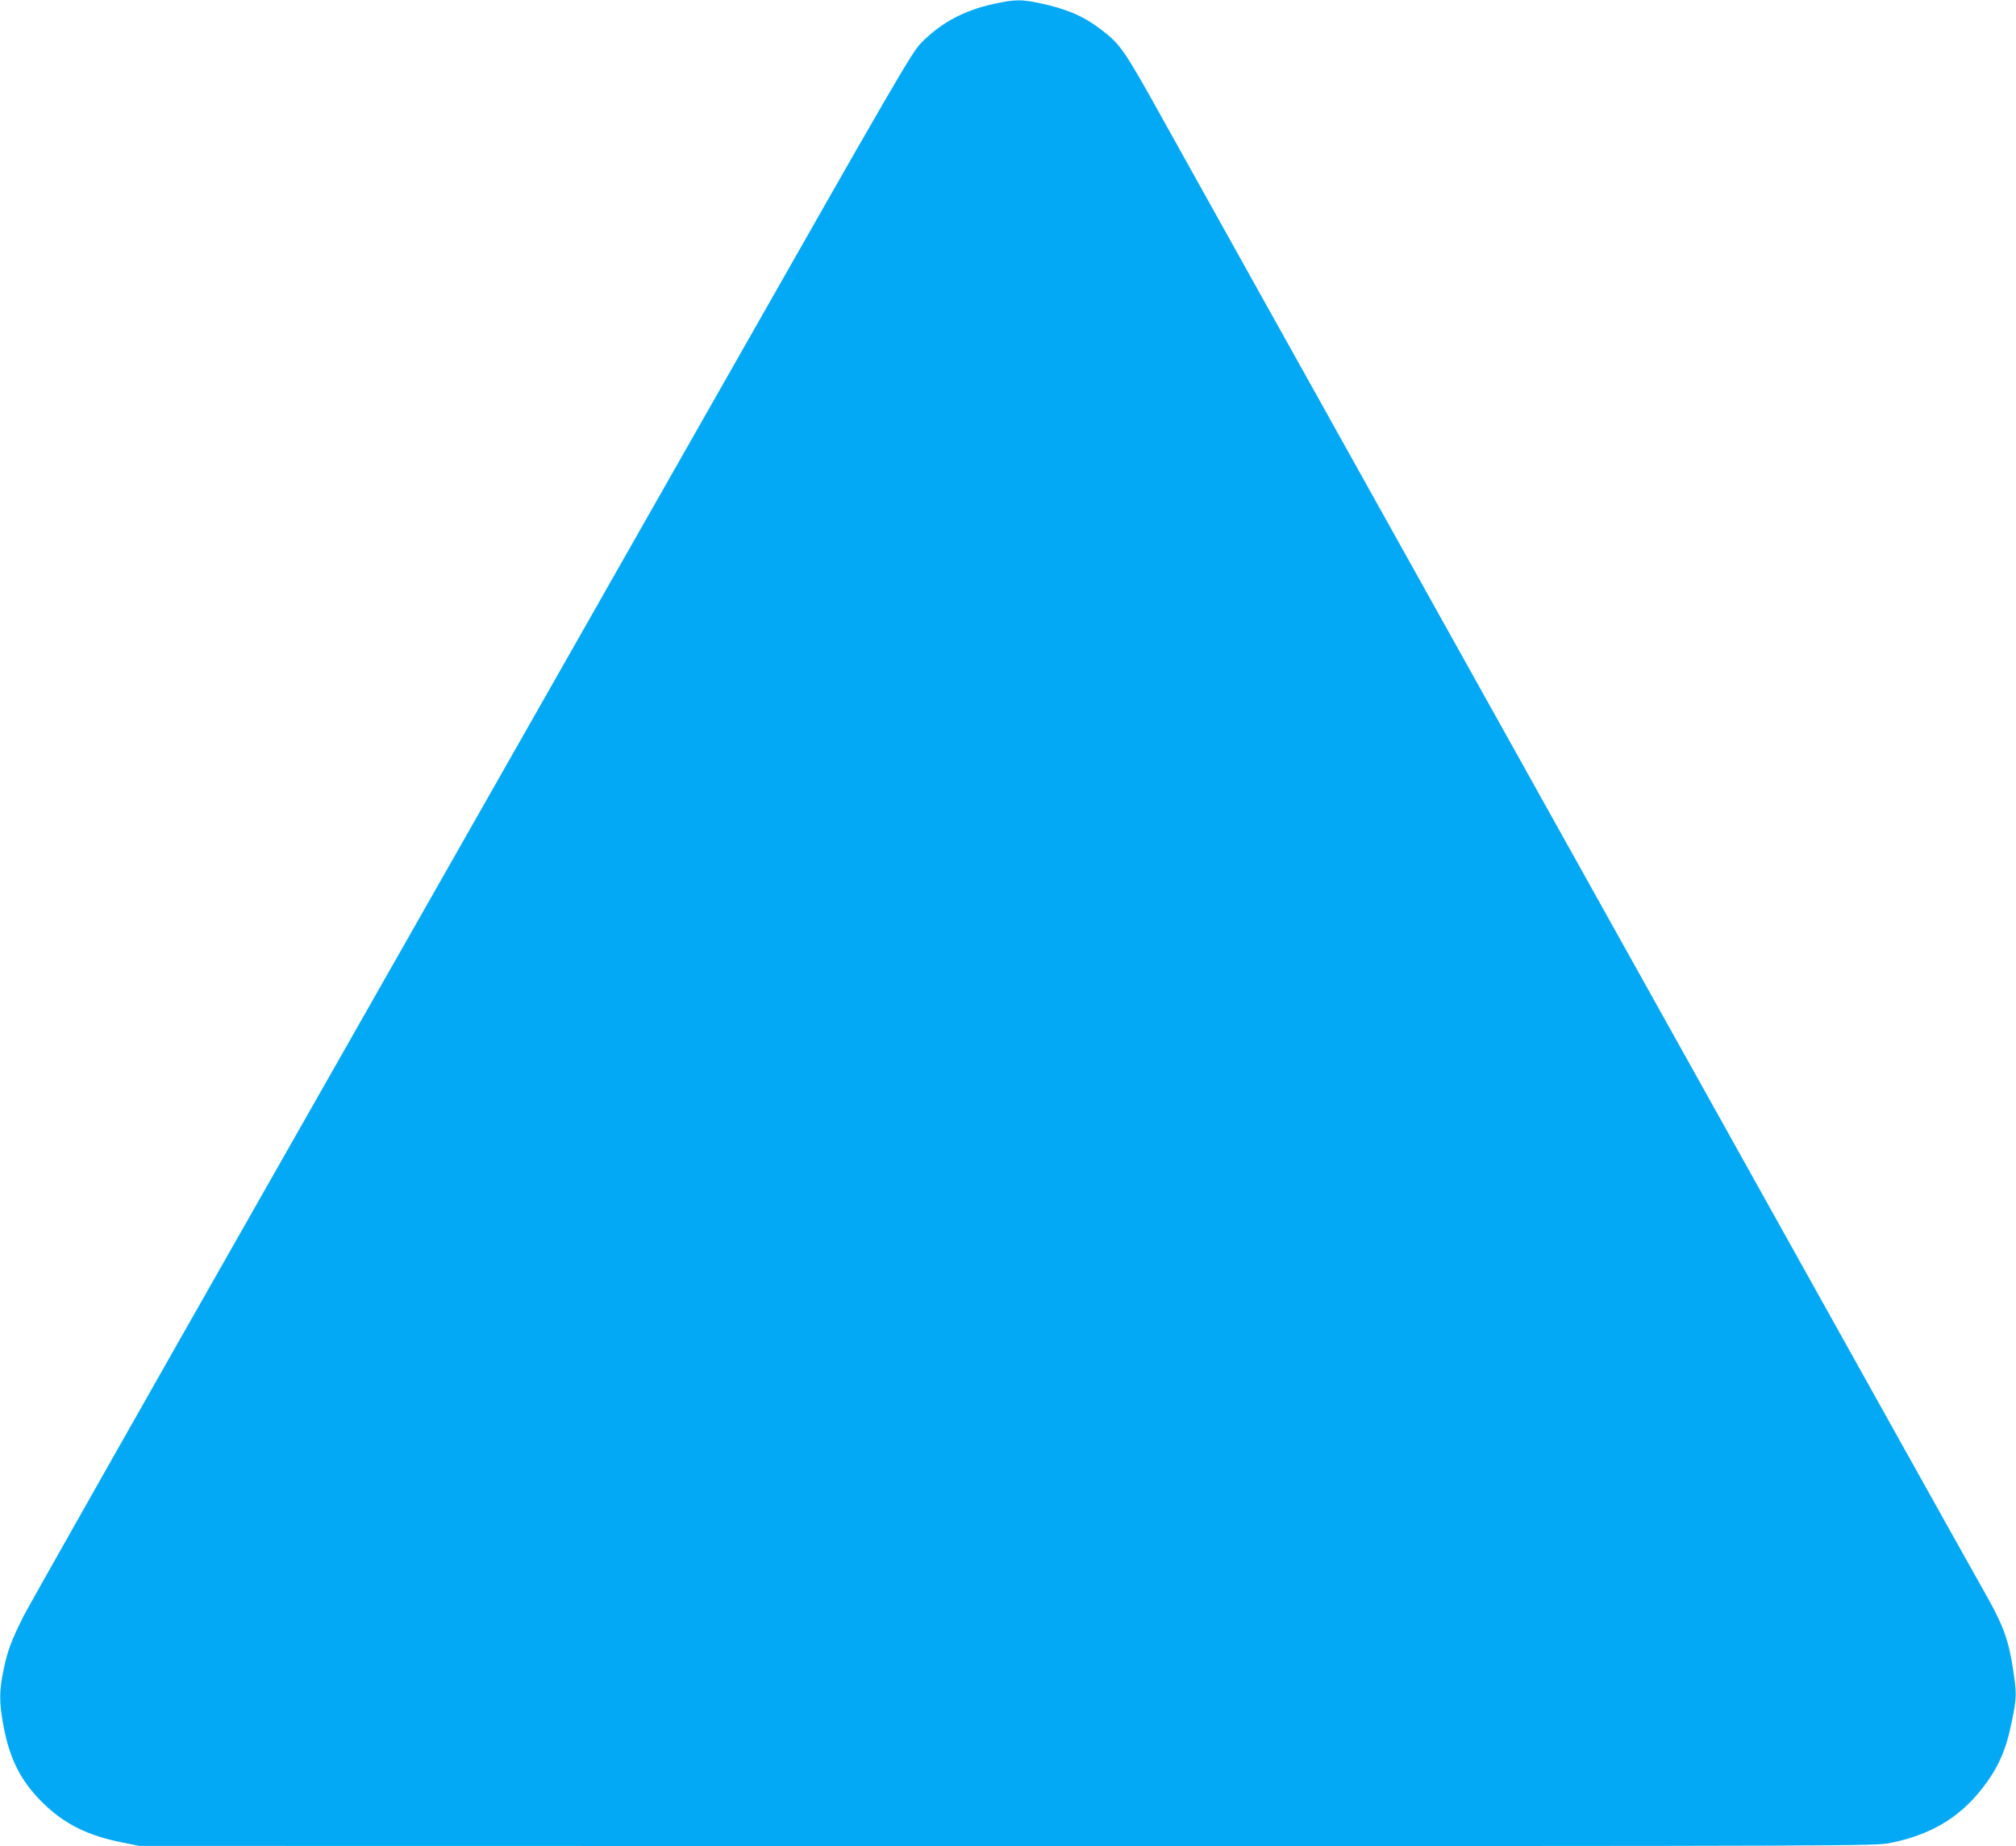 <?xml version="1.0" standalone="no"?>
<!DOCTYPE svg PUBLIC "-//W3C//DTD SVG 20010904//EN"
 "http://www.w3.org/TR/2001/REC-SVG-20010904/DTD/svg10.dtd">
<svg version="1.0" xmlns="http://www.w3.org/2000/svg"
 width="1280pt" height="1172pt" viewBox="0 0 1280 1172"
 preserveAspectRatio="xMidYMid meet">
<g transform="translate(0,1172) scale(0.1,-0.1)"
fill="#03a9f4" stroke="none">
<path d="M6309 11695 c-188 -41 -332 -118 -458 -245 -61 -61 -139 -195 -1321
-2275 -691 -1215 -1945 -3421 -2787 -4901 -842 -1480 -1559 -2747 -1594 -2815
-79 -159 -102 -220 -128 -348 -26 -129 -26 -198 -1 -337 41 -229 118 -375 273
-520 128 -119 270 -188 477 -230 l115 -23 5510 -1 c5463 0 5511 0 5609 20 248
50 430 156 572 334 109 136 161 252 199 444 30 148 30 171 5 332 -27 179 -64
277 -171 466 -33 58 -342 610 -686 1227 -344 617 -809 1451 -1033 1852 -224
402 -647 1160 -940 1685 -293 525 -716 1284 -940 1685 -985 1766 -1437 2576
-1642 2945 -234 420 -255 450 -383 547 -108 82 -214 127 -384 163 -118 25
-159 24 -292 -5z"/>
</g>
</svg>

